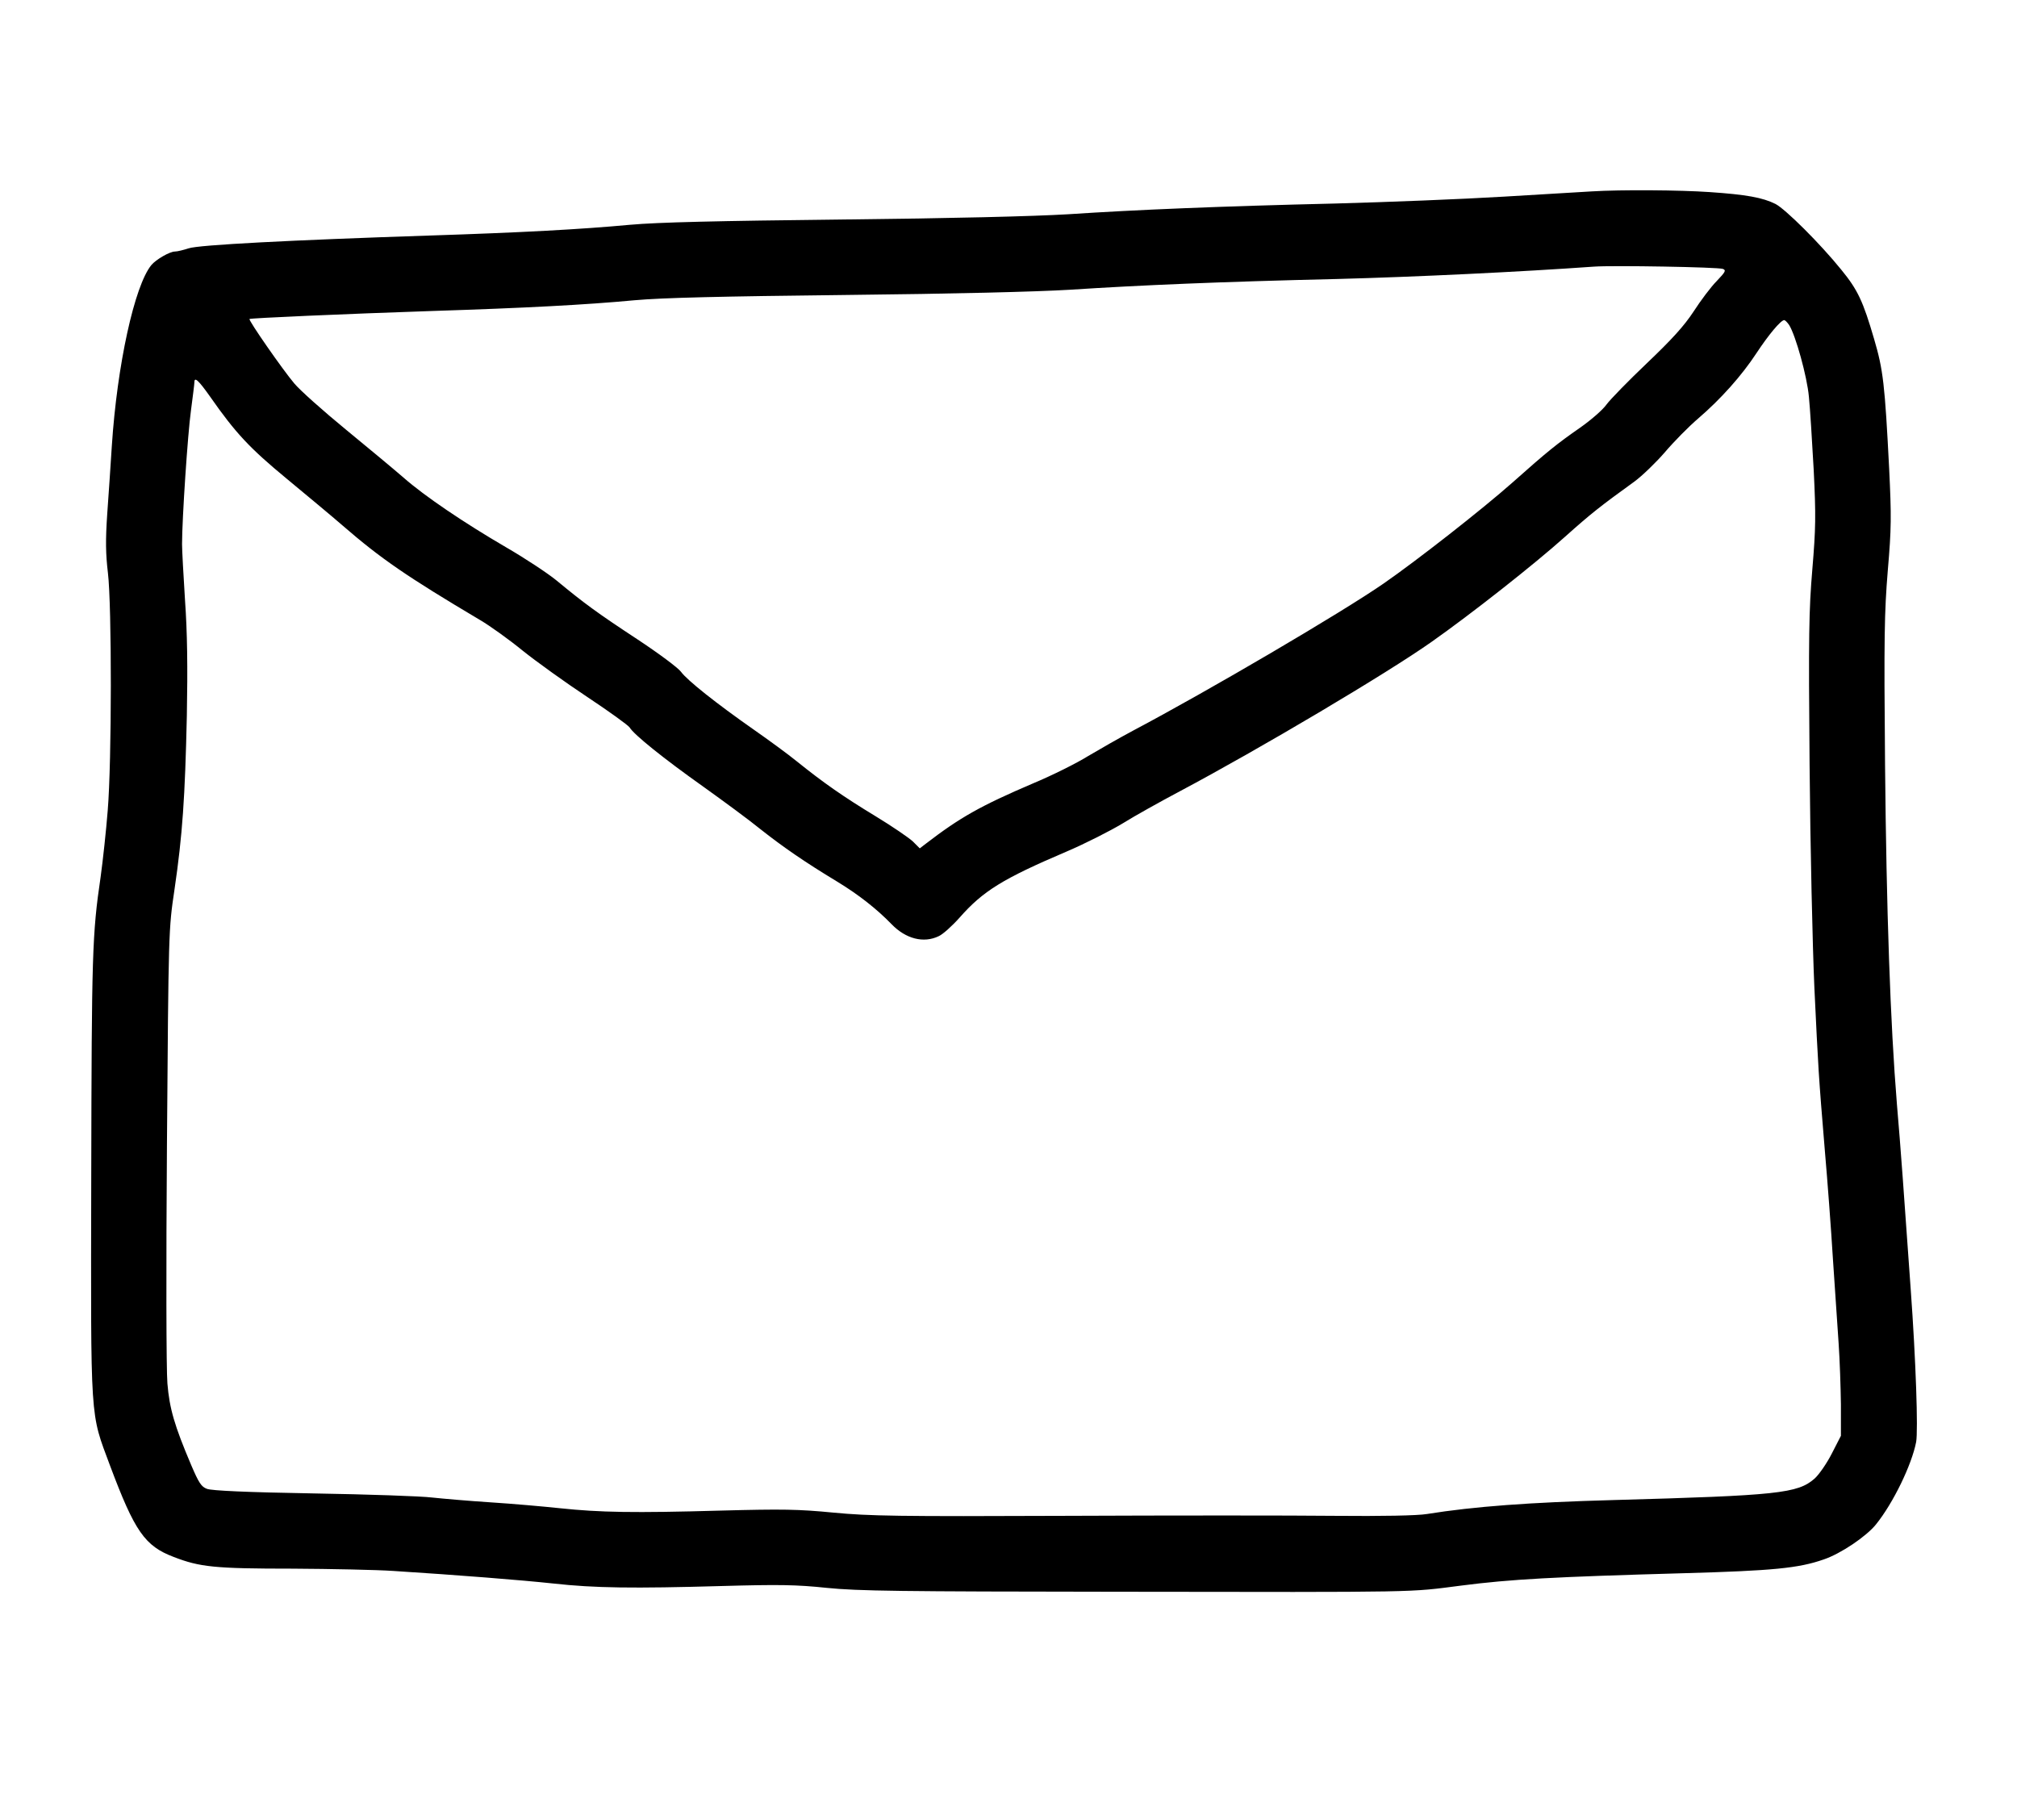 <?xml version="1.0" standalone="no"?>
<!DOCTYPE svg PUBLIC "-//W3C//DTD SVG 20010904//EN"
 "http://www.w3.org/TR/2001/REC-SVG-20010904/DTD/svg10.dtd">
<svg version="1.0" xmlns="http://www.w3.org/2000/svg"
 width="882pt" height="796pt" viewBox="0 0 882 796"
 preserveAspectRatio="xMidYMid meet">

<g transform="translate(0,796) scale(0.1,-0.1)"
fill="#000000" stroke="none">
<path d="M6960 7123 c-30 -2 -203 -12 -385 -23 -181 -11 -512 -24 -735 -30
-506 -12 -867 -27 -1170 -47 -150 -9 -510 -18 -990 -23 -545 -6 -802 -12 -925
-23 -215 -20 -475 -34 -875 -47 -608 -20 -1013 -41 -1055 -56 -22 -7 -49 -14
-60 -14 -23 0 -83 -35 -103 -59 -74 -90 -150 -438 -173 -791 -5 -80 -14 -213
-20 -296 -8 -117 -7 -176 3 -260 17 -144 17 -822 -1 -1039 -7 -88 -21 -218
-31 -290 -37 -252 -39 -335 -41 -1305 -2 -1097 -6 -1032 82 -1269 108 -288
152 -352 279 -400 114 -44 178 -51 520 -51 168 -1 366 -5 440 -10 283 -18 560
-40 700 -55 180 -20 350 -22 735 -11 250 7 327 6 460 -8 137 -14 324 -16 1265
-17 1361 -2 1275 -3 1510 27 217 28 404 38 970 54 394 11 505 22 614 60 75 25
187 101 229 153 76 94 157 262 176 361 9 50 -1 355 -24 671 -29 411 -44 620
-60 805 -29 354 -46 849 -52 1485 -5 560 -3 666 12 850 16 186 16 237 6 445
-19 371 -26 432 -66 568 -48 164 -71 214 -143 302 -93 115 -244 265 -288 288
-56 28 -127 41 -288 52 -131 9 -387 11 -516 3z m574 -339 c15 -6 11 -13 -27
-53 -25 -25 -70 -85 -101 -133 -42 -64 -95 -122 -204 -226 -81 -77 -160 -158
-177 -181 -16 -23 -68 -68 -115 -101 -102 -71 -142 -103 -296 -240 -132 -117
-418 -341 -564 -442 -185 -128 -768 -470 -1095 -643 -60 -32 -149 -83 -198
-112 -48 -30 -156 -84 -240 -119 -229 -98 -318 -148 -469 -264 l-26 -20 -30
30 c-17 16 -90 66 -164 111 -142 86 -230 148 -343 239 -38 31 -124 94 -190
140 -163 114 -290 215 -317 252 -12 17 -98 81 -192 143 -175 115 -232 157
-353 257 -38 31 -136 96 -219 144 -187 109 -358 225 -449 305 -38 33 -152 128
-252 210 -100 82 -202 173 -226 202 -50 59 -201 276 -196 282 5 4 412 22 799
35 405 13 673 27 885 47 122 11 381 17 920 23 476 5 836 14 985 23 307 20 659
35 1170 47 340 9 798 31 1120 54 83 6 544 -2 564 -10z m290 -246 c28 -45 78
-224 86 -313 5 -49 14 -193 21 -320 10 -202 9 -255 -6 -435 -15 -179 -17 -287
-12 -855 3 -357 13 -796 21 -975 17 -356 18 -379 46 -715 11 -126 27 -338 35
-470 9 -132 20 -298 25 -370 5 -71 9 -192 10 -267 l0 -137 -40 -78 c-22 -43
-56 -92 -75 -109 -74 -65 -160 -74 -880 -94 -367 -10 -609 -28 -815 -61 -40
-7 -198 -10 -405 -8 -187 2 -716 2 -1175 0 -735 -3 -857 -1 -1015 14 -154 15
-225 16 -490 9 -386 -11 -532 -8 -704 10 -75 8 -212 20 -306 26 -93 6 -208 16
-255 21 -47 6 -281 14 -520 18 -292 5 -445 12 -465 20 -25 9 -36 27 -69 104
-73 172 -95 247 -104 357 -5 60 -6 509 -2 1045 7 938 7 940 33 1115 35 239 46
402 54 760 4 214 2 365 -8 505 -7 110 -13 220 -13 245 0 110 25 485 39 585 8
61 15 116 15 123 0 26 18 9 69 -63 111 -159 173 -225 334 -358 88 -73 199
-165 246 -206 166 -144 281 -223 601 -413 41 -24 125 -84 185 -133 61 -49 188
-140 283 -203 95 -63 178 -123 185 -133 19 -32 150 -137 322 -259 88 -63 201
-146 250 -186 100 -79 196 -145 335 -229 94 -57 174 -120 239 -187 62 -64 140
-84 206 -52 18 8 59 45 91 81 103 117 189 170 468 289 82 35 192 91 245 123
53 33 166 96 251 141 348 185 903 514 1100 653 172 121 448 338 584 460 114
102 155 134 303 241 34 25 94 83 133 128 39 46 104 112 146 148 99 85 190 187
255 286 52 79 106 144 121 144 4 0 14 -10 22 -22z"/>
</g>
</svg>
